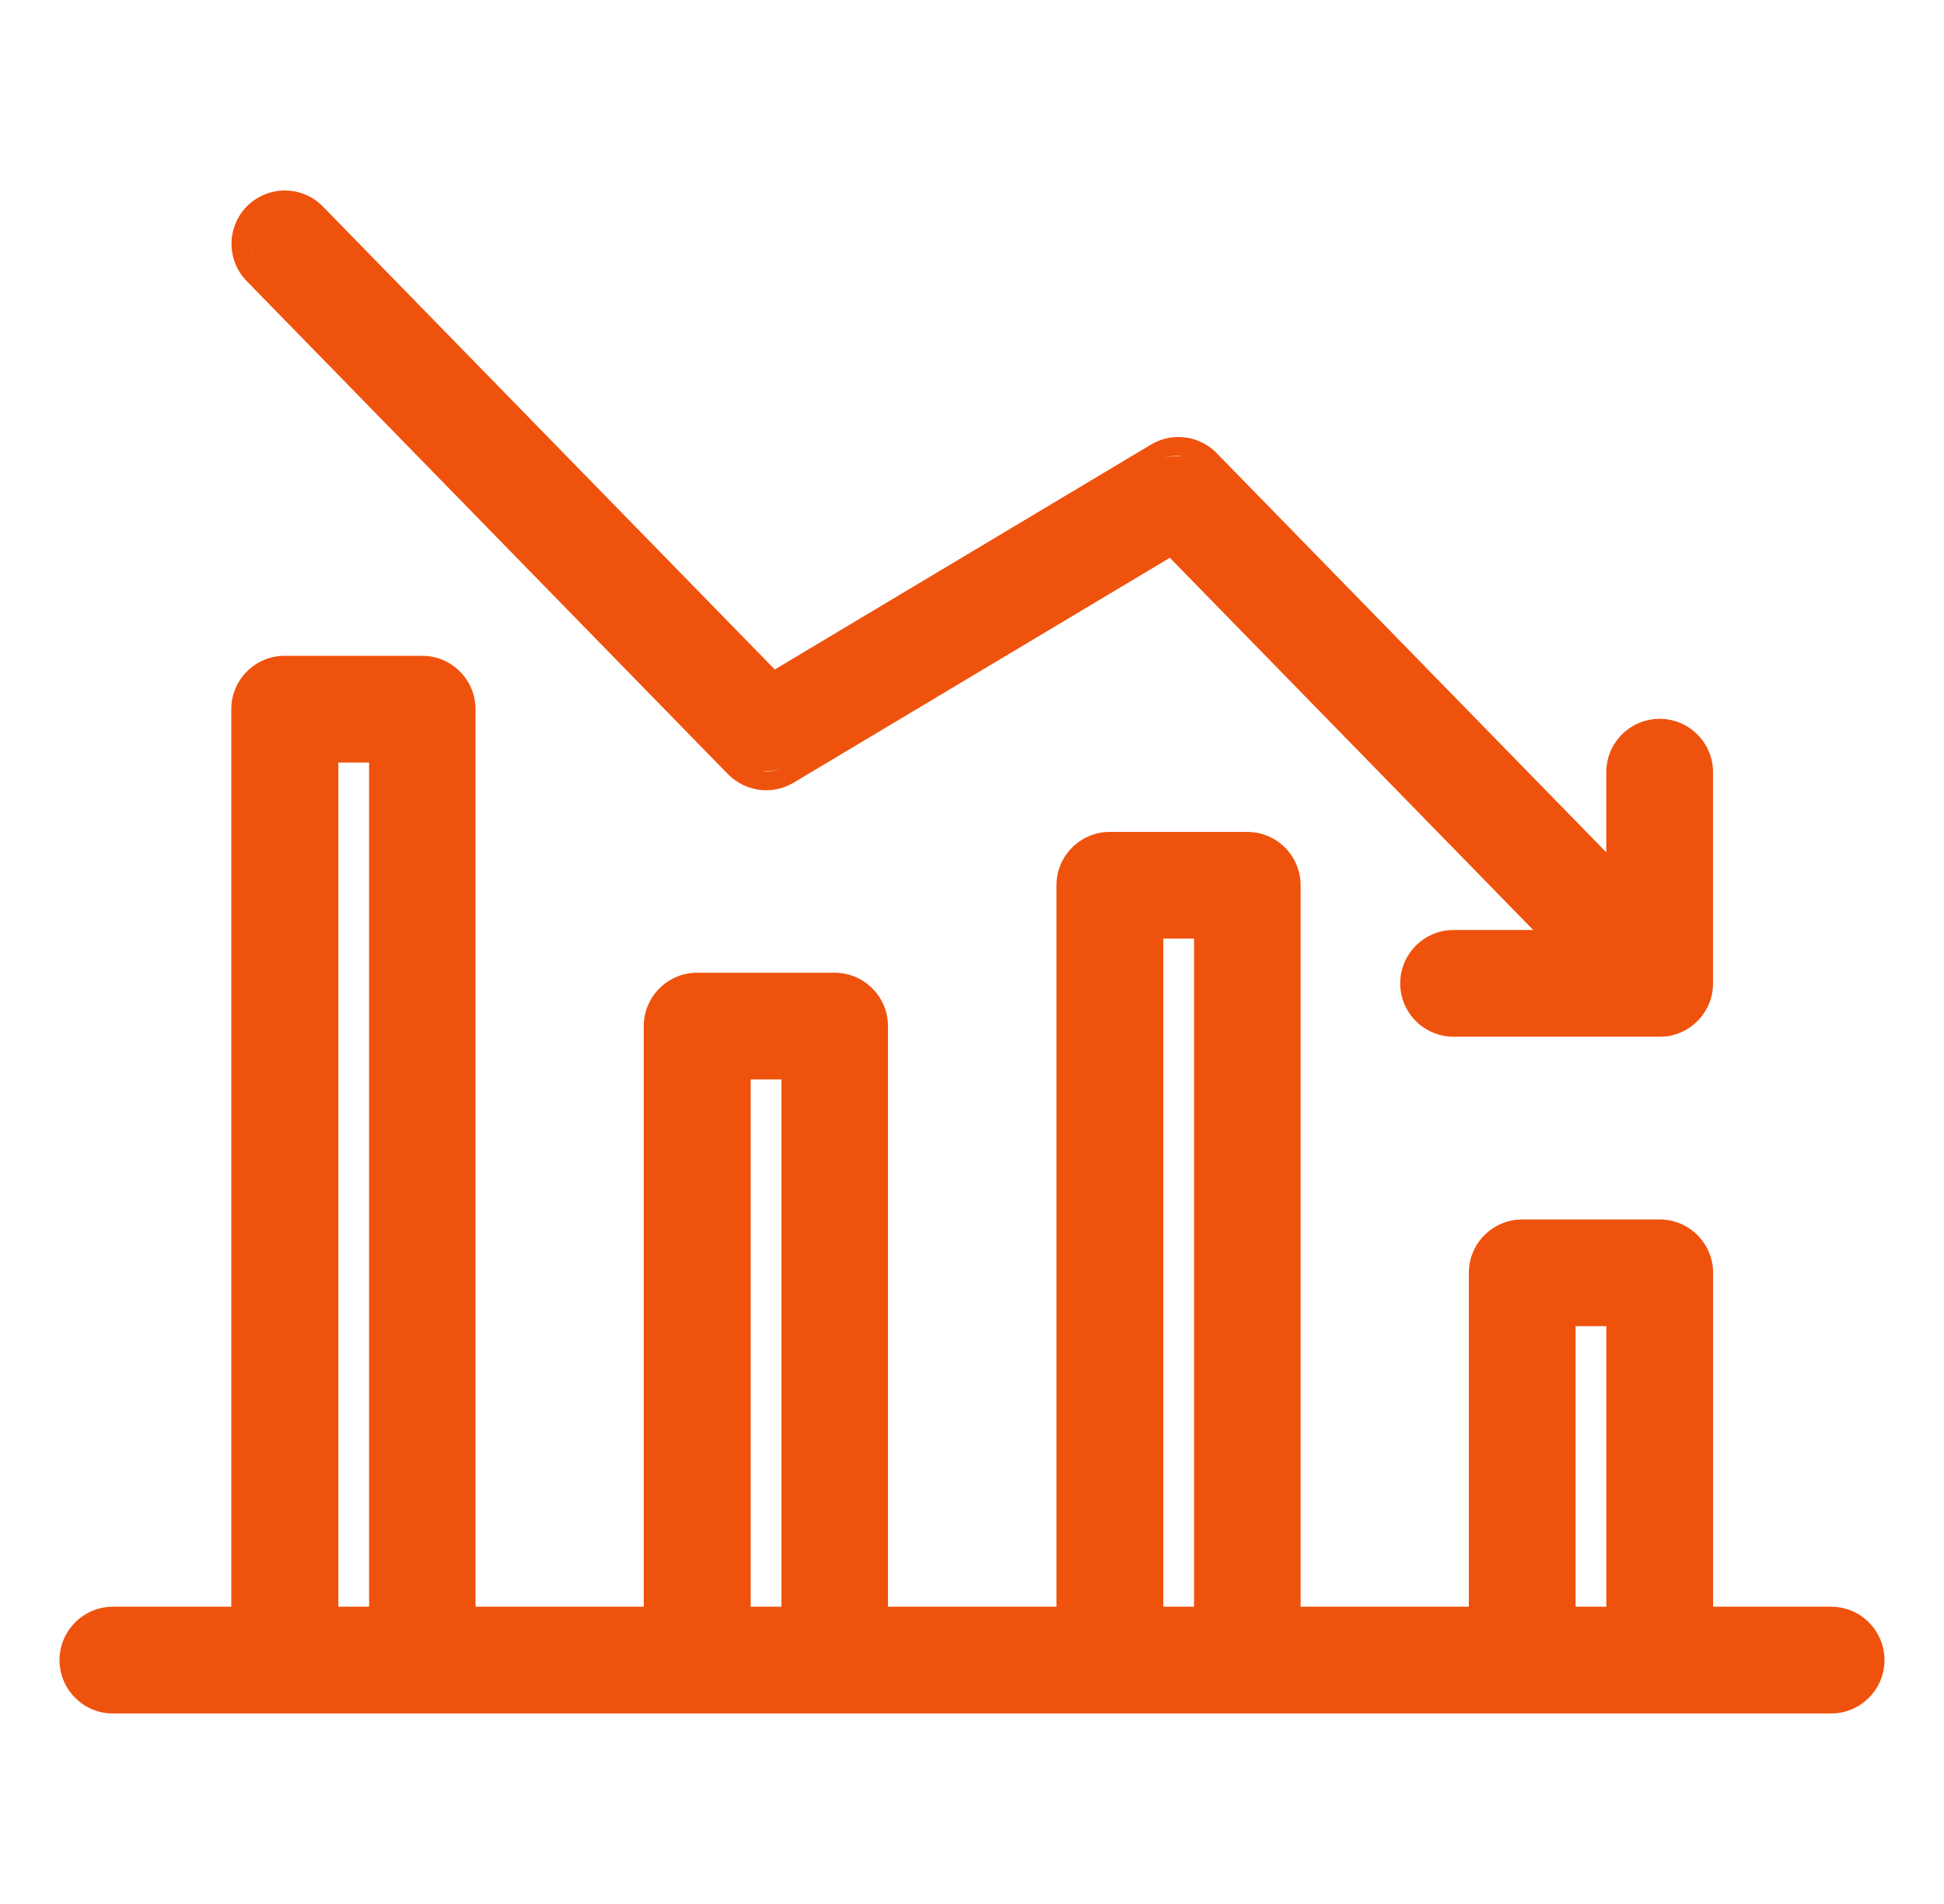 <svg width="49" height="48" viewBox="0 0 49 48" fill="none" xmlns="http://www.w3.org/2000/svg">
<path d="M18.35 19.516C18.603 19.774 18.953 19.922 19.314 19.922C19.557 19.922 19.795 19.856 20.004 19.731L29.487 14.062L38.646 23.445H36.639C35.898 23.445 35.293 24.05 35.293 24.791C35.293 25.532 35.896 26.136 36.639 26.136H41.861L41.969 26.13H41.992L42.099 26.112H42.108L42.233 26.076H42.237L42.349 26.035L42.37 26.026L42.467 25.979L42.488 25.968L42.58 25.911L42.596 25.9L42.681 25.837L42.697 25.822L42.774 25.752L42.789 25.739L42.842 25.681L42.855 25.666L42.907 25.601C42.967 25.518 43.016 25.44 43.055 25.356L43.064 25.335L43.094 25.262C43.126 25.176 43.148 25.094 43.161 25.008L43.165 24.981L43.175 24.886V24.869L43.178 24.791V19.467C43.178 18.726 42.576 18.122 41.833 18.122C41.09 18.122 40.488 18.726 40.488 19.467V21.488L30.666 11.423C30.415 11.165 30.064 11.017 29.702 11.017C29.459 11.017 29.221 11.083 29.012 11.208L19.529 16.878L8.141 5.209C7.887 4.947 7.544 4.803 7.18 4.803C6.826 4.803 6.493 4.94 6.24 5.185C5.711 5.703 5.699 6.556 6.218 7.086L18.346 19.514L18.35 19.516ZM42.699 24.933C42.701 24.916 42.705 24.899 42.707 24.882C42.707 24.899 42.701 24.916 42.699 24.933C42.69 24.989 42.675 25.043 42.656 25.094C42.675 25.041 42.69 24.987 42.699 24.933ZM42.203 25.584C42.205 25.584 42.209 25.582 42.211 25.58C42.209 25.58 42.205 25.582 42.203 25.584ZM42.447 25.417C42.447 25.417 42.43 25.43 42.422 25.438C42.43 25.43 42.439 25.425 42.447 25.417C42.447 25.417 42.449 25.416 42.45 25.414C42.45 25.414 42.449 25.416 42.447 25.417ZM41.835 18.59C42.076 18.59 42.297 18.687 42.454 18.846C42.295 18.687 42.076 18.59 41.835 18.59C41.593 18.59 41.373 18.687 41.215 18.846C41.374 18.687 41.593 18.59 41.835 18.59ZM29.255 11.608C29.395 11.524 29.551 11.485 29.704 11.485C29.73 11.485 29.755 11.498 29.781 11.5C29.603 11.485 29.418 11.511 29.255 11.608ZM19.759 19.329C19.621 19.411 19.465 19.452 19.312 19.452C19.286 19.452 19.261 19.439 19.235 19.437C19.413 19.452 19.598 19.424 19.759 19.329ZM7.183 5.271C7.183 5.271 7.187 5.271 7.189 5.271C7.11 5.271 7.034 5.293 6.955 5.314C7.03 5.293 7.105 5.271 7.183 5.271ZM6.555 6.76C6.386 6.586 6.302 6.362 6.306 6.137C6.304 6.362 6.386 6.586 6.555 6.76Z" fill="#EF520D"/>
<path d="M46.164 40.506H43.18V32.088C43.18 31.347 42.577 30.743 41.834 30.743H38.369C37.628 30.743 37.023 31.347 37.023 32.088V40.506H32.783V22.319C32.783 21.578 32.181 20.973 31.438 20.973H27.973C27.232 20.973 26.628 21.578 26.628 22.319V40.506H22.382V25.868C22.382 25.127 21.779 24.523 21.037 24.523H17.571C16.83 24.523 16.226 25.127 16.226 25.868V40.506H11.986V17.878C11.986 17.138 11.383 16.533 10.64 16.533H7.175C6.434 16.533 5.83 17.136 5.83 17.878V40.506H2.845C2.104 40.506 1.5 41.111 1.5 41.852C1.5 42.593 2.103 43.197 2.845 43.197H46.155C46.896 43.197 47.5 42.594 47.5 41.852C47.5 41.109 46.898 40.506 46.155 40.506H46.164ZM9.303 40.506H8.528V19.224H9.303V40.506ZM11.524 17.878C11.524 17.635 11.426 17.416 11.267 17.257C11.426 17.416 11.524 17.635 11.524 17.877V17.878ZM19.697 40.506H18.922V27.212H19.697V40.506ZM21.918 25.868C21.918 25.627 21.82 25.406 21.662 25.249C21.82 25.408 21.918 25.627 21.918 25.868ZM30.097 40.506H29.322V23.662H30.097V40.506ZM40.489 40.506H39.714V33.433H40.489V40.506Z" fill="#EF520D"/>
</svg>

